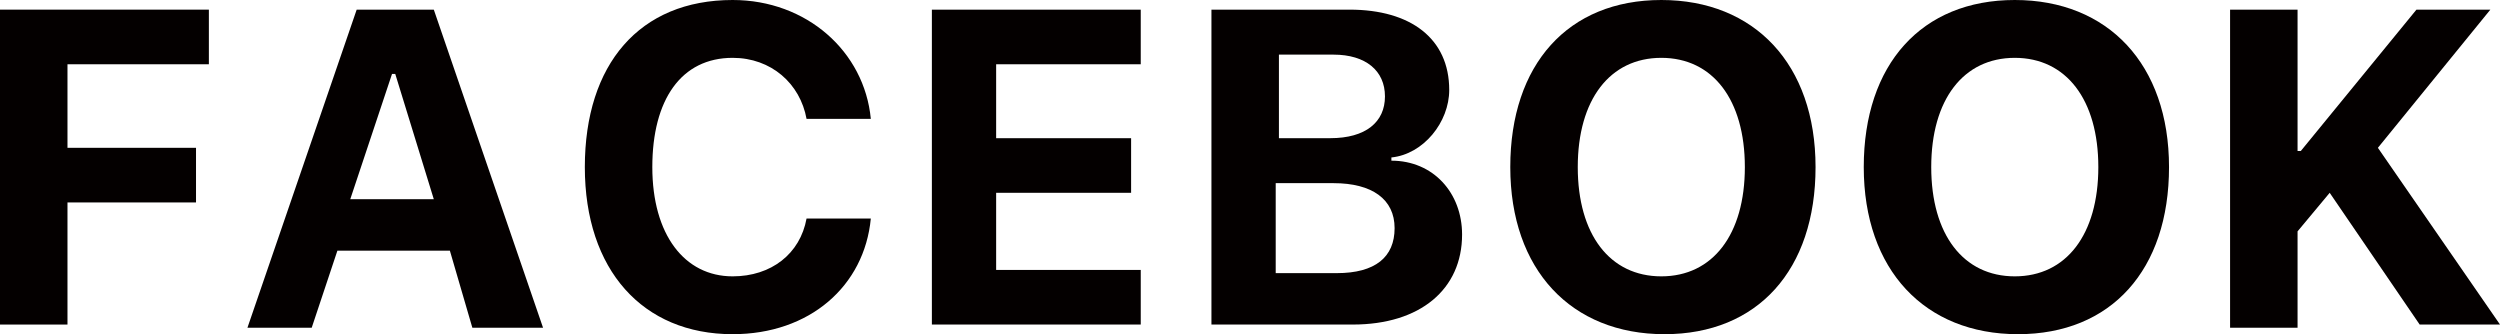 <?xml version="1.0" encoding="utf-8"?>
<!-- Generator: Adobe Illustrator 24.1.1, SVG Export Plug-In . SVG Version: 6.00 Build 0)  -->
<svg version="1.1" id="レイヤー_1" xmlns="http://www.w3.org/2000/svg" xmlns:xlink="http://www.w3.org/1999/xlink" x="0px"
	 y="0px" viewBox="0 0 77.8 10.4" style="enable-background:new 0 0 77.8 10.4;" xml:space="preserve">
<style type="text/css">
	.st0{fill:#040000;}
</style>
<g>
	<g>
		<path class="st0" d="M0,10.1V0.3h6.5V2H2.1v2.6h4v1.7h-4v3.8H0z"/>
		<path class="st0" d="M14,7.8h-3.5l-0.8,2.4H7.7l3.4-9.9h2.4l3.4,9.9h-2.2L14,7.8z M10.9,6.2h2.6l-1.2-3.9h-0.1L10.9,6.2z"/>
		<path class="st0" d="M18.2,5.2C18.2,2,19.9,0,22.8,0c2.3,0,4.1,1.6,4.3,3.7h-2c-0.2-1.1-1.1-1.9-2.3-1.9c-1.6,0-2.5,1.3-2.5,3.4
			s1,3.4,2.5,3.4c1.2,0,2.1-0.7,2.3-1.8h2c-0.2,2.1-1.9,3.6-4.3,3.6C20,10.4,18.2,8.4,18.2,5.2z"/>
		<path class="st0" d="M35.5,10.1H29V0.3h6.5V2h-4.5v2.3h4.2V6h-4.2v2.4h4.5V10.1z"/>
		<path class="st0" d="M37.7,10.1V0.3H42c1.9,0,3.1,0.9,3.1,2.5c0,1-0.8,2-1.8,2.1v0.1C44.6,5,45.5,6,45.5,7.3
			c0,1.7-1.3,2.8-3.4,2.8H37.7z M39.8,4.3h1.6c1.1,0,1.7-0.5,1.7-1.3c0-0.8-0.6-1.3-1.6-1.3h-1.7V4.3z M41.6,8.5
			c1.2,0,1.8-0.5,1.8-1.4c0-0.9-0.7-1.4-1.9-1.4h-1.8v2.8H41.6z"/>
		<path class="st0" d="M56.5,5.2c0,3.2-1.8,5.2-4.7,5.2c-2.9,0-4.8-2-4.8-5.2S48.8,0,51.7,0C54.6,0,56.5,2,56.5,5.2z M49.1,5.2
			c0,2.1,1,3.4,2.6,3.4c1.6,0,2.6-1.3,2.6-3.4c0-2.1-1-3.4-2.6-3.4C50.1,1.8,49.1,3.1,49.1,5.2z"/>
		<path class="st0" d="M67.5,5.2c0,3.2-1.8,5.2-4.7,5.2c-2.9,0-4.8-2-4.8-5.2S59.8,0,62.7,0C65.6,0,67.5,2,67.5,5.2z M60.1,5.2
			c0,2.1,1,3.4,2.6,3.4c1.6,0,2.6-1.3,2.6-3.4c0-2.1-1-3.4-2.6-3.4C61.1,1.8,60.1,3.1,60.1,5.2z"/>
		<path class="st0" d="M69.4,10.1V0.3h2.1v4.4h0.1l3.6-4.4h2.3L74,4.6l3.8,5.5h-2.5L72.5,6l-1,1.2v3H69.4z"/>
	</g>
</g>
<g>
</g>
<g>
</g>
<g>
</g>
<g>
</g>
<g>
</g>
<g>
</g>
<g>
</g>
<g>
</g>
<g>
</g>
<g>
</g>
<g>
</g>
<g>
</g>
<g>
</g>
<g>
</g>
<g>
</g>
</svg>
